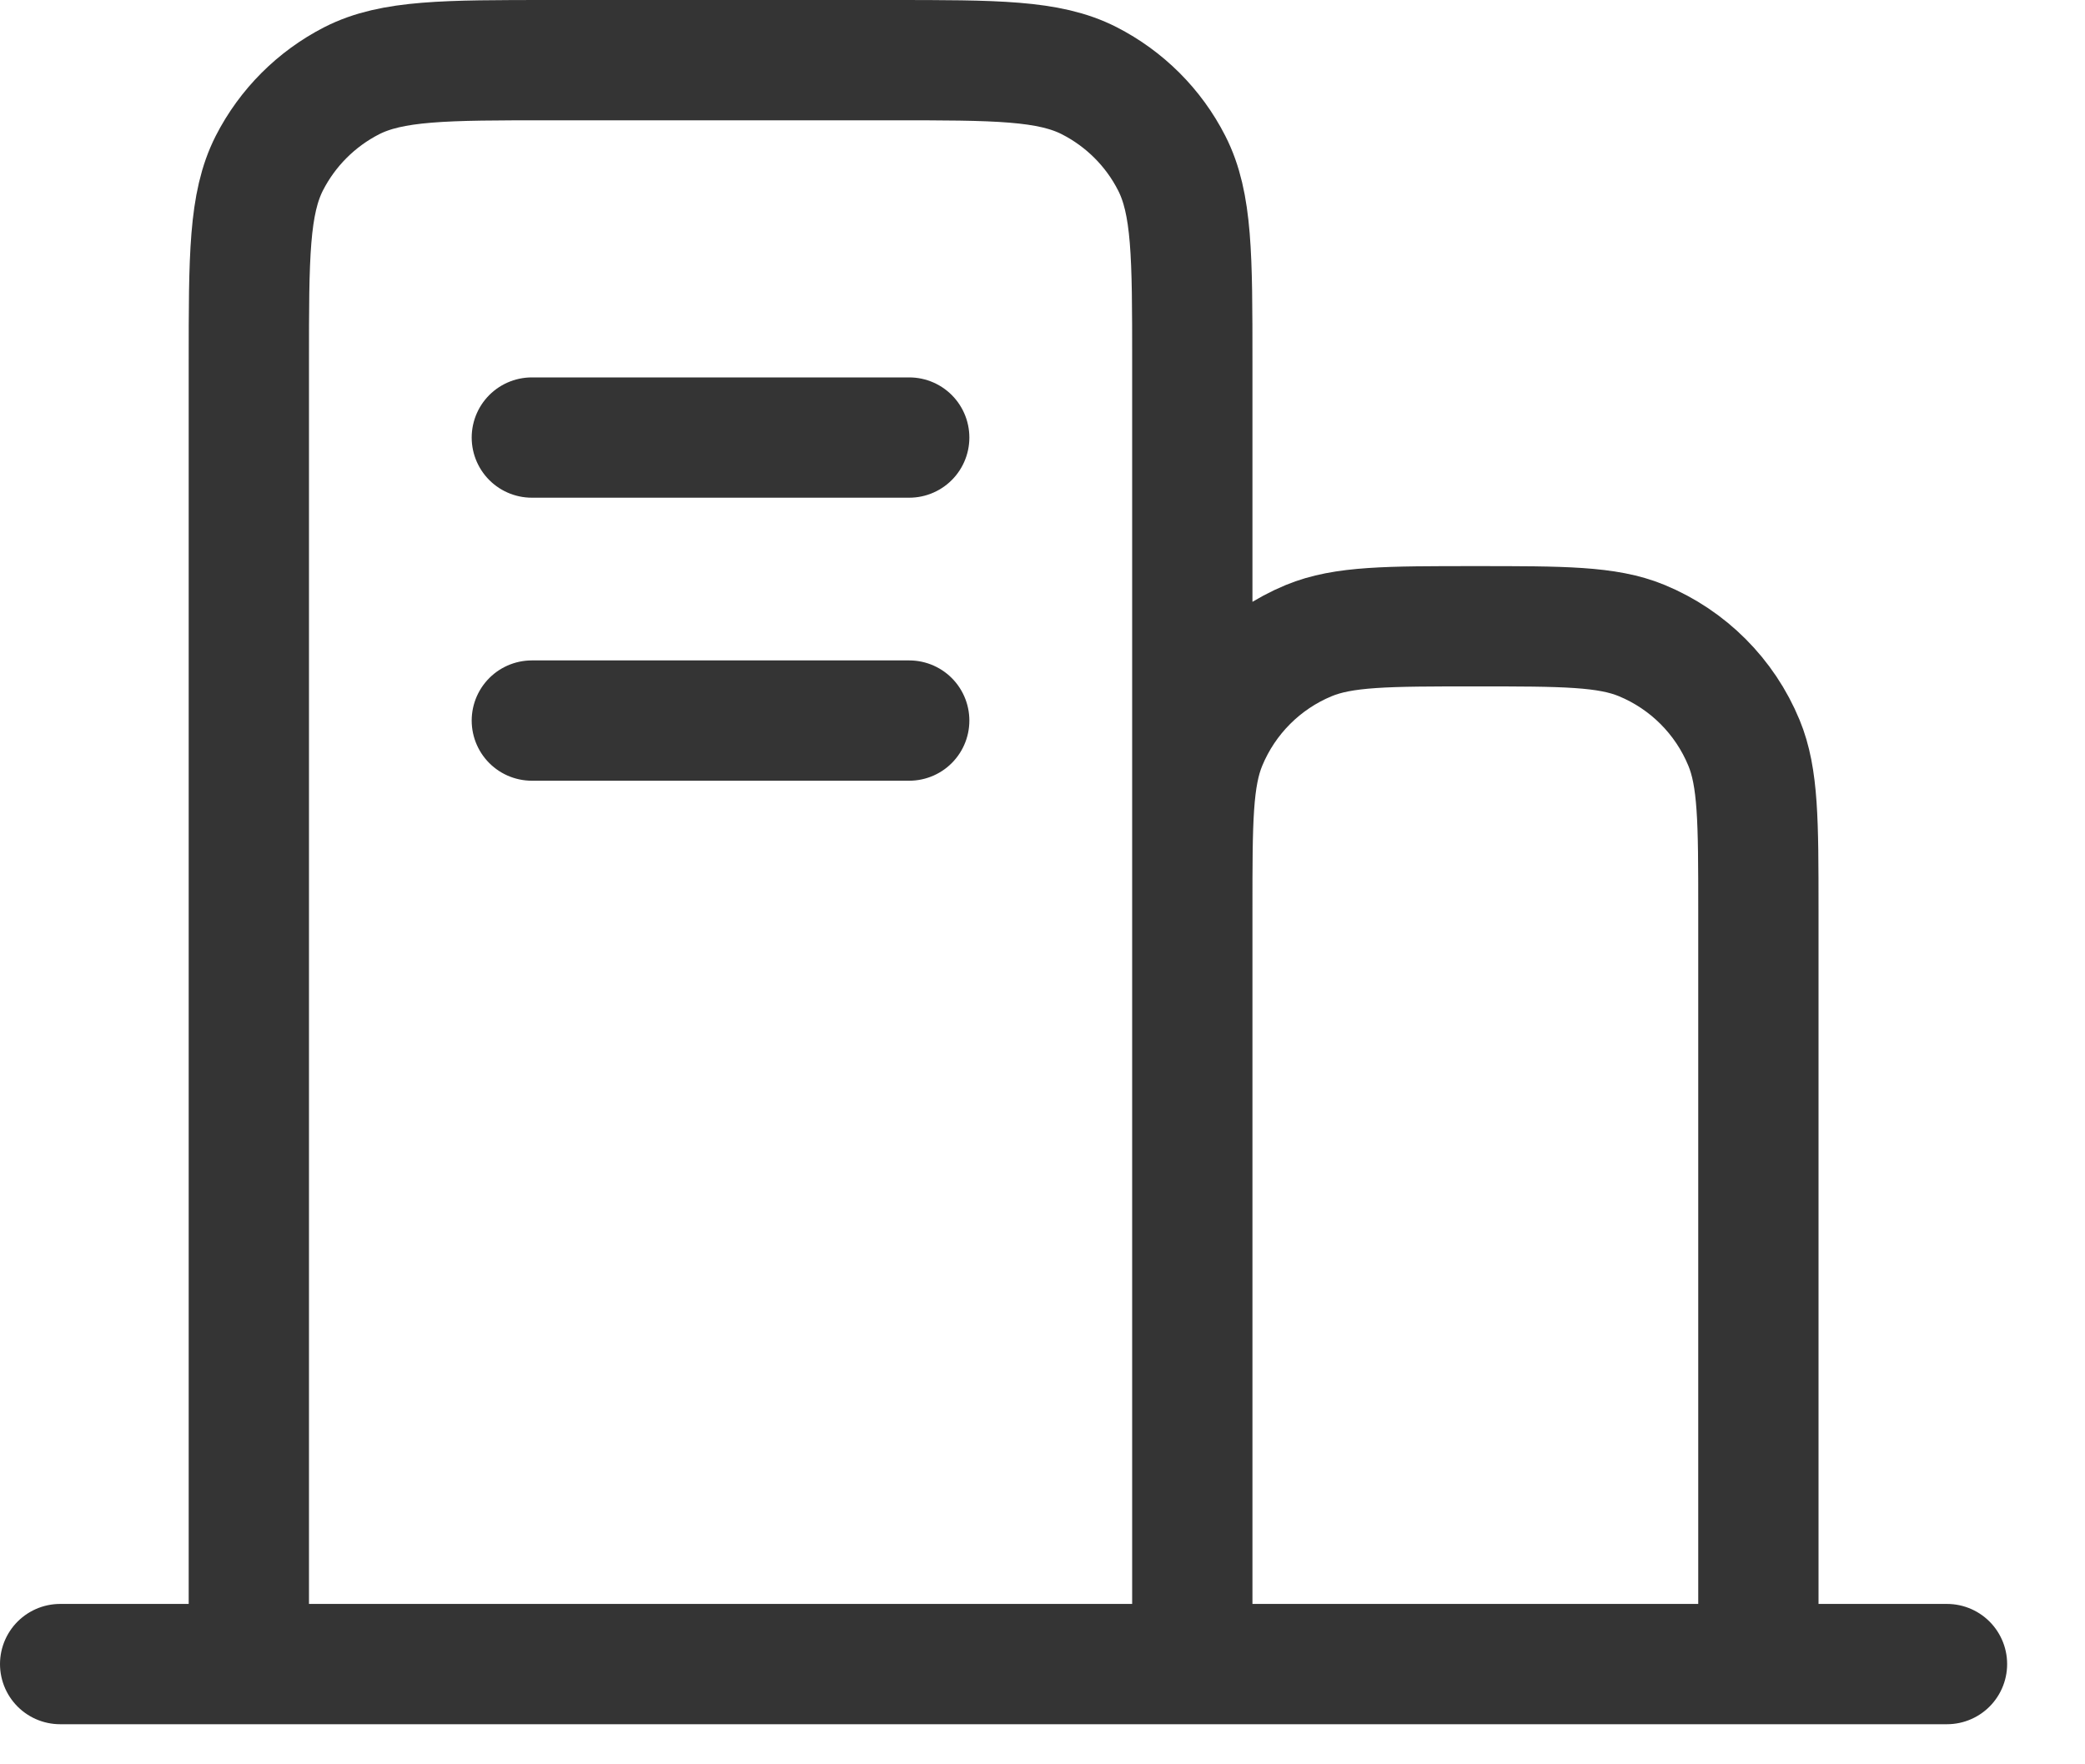 <svg width="26" height="22" viewBox="0 0 26 22" fill="none" xmlns="http://www.w3.org/2000/svg">
<path d="M0.75 20.75H3.103M3.103 20.75H14.868M3.103 20.75V4.515C3.103 3.197 3.103 2.538 3.359 2.034C3.585 1.592 3.945 1.232 4.387 1.006C4.891 0.75 5.55 0.75 6.868 0.75H11.103C12.421 0.75 13.079 0.75 13.582 1.006C14.025 1.232 14.386 1.592 14.611 2.034C14.868 2.537 14.868 3.196 14.868 4.511V11.338M14.868 20.75H21.927M14.868 20.75V11.338M14.868 11.338C14.868 10.242 14.868 9.694 15.047 9.262C15.286 8.685 15.743 8.227 16.32 7.988C16.752 7.809 17.3 7.809 18.397 7.809C19.493 7.809 20.042 7.809 20.474 7.988C21.051 8.227 21.509 8.685 21.747 9.262C21.926 9.694 21.927 10.242 21.927 11.338V20.75M21.927 20.75H24.279M6.632 8.985H11.338M6.632 5.456H11.338" stroke="#343434" stroke-width="1.5" stroke-linecap="round" stroke-linejoin="round"/>
</svg>
